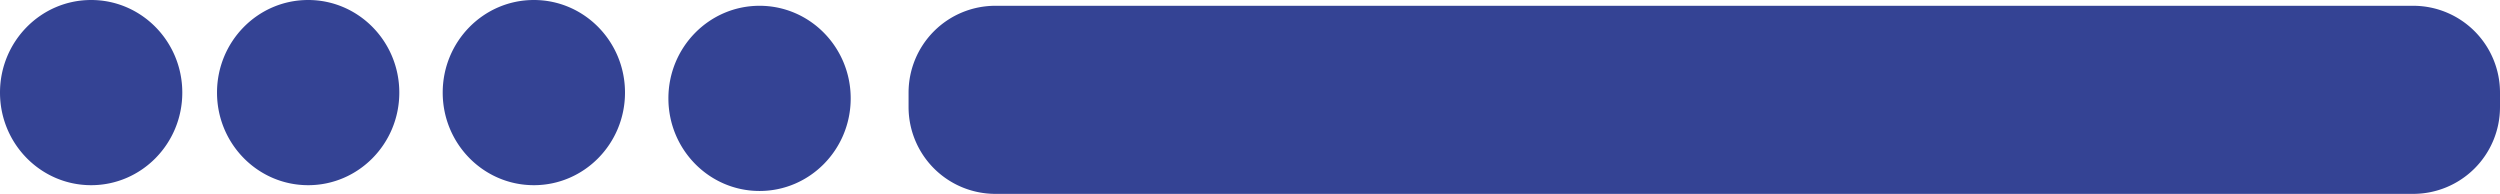 <svg xmlns="http://www.w3.org/2000/svg" width="864" height="67" viewBox="0 0 864 67"><defs><style>      .cls-1 {        fill: #344394;        fill-rule: evenodd;      }    </style></defs><path id="Ellipse_1_copy" data-name="Ellipse 1 copy" class="cls-1" d="M351,10H841a30,30,0,0,1,30,30v5a30,30,0,0,1-30,30H351a30,30,0,0,1-30-30V40A30,30,0,0,1,351,10ZM191.5,8C208.9,8,223,22.327,223,40s-14.1,32-31.5,32S160,57.673,160,40,174.1,8,191.5,8Zm-78,0C130.9,8,145,22.327,145,40s-14.1,32-31.5,32S82,57.673,82,40,96.1,8,113.5,8Zm-75,0C55.9,8,70,22.327,70,40S55.9,72,38.5,72,7,57.673,7,40,21.1,8,38.5,8Zm231,2C286.9,10,301,24.327,301,42s-14.1,32-31.5,32S238,59.673,238,42,252.1,10,269.5,10Z" transform="translate(-7 -8)"></path></svg>